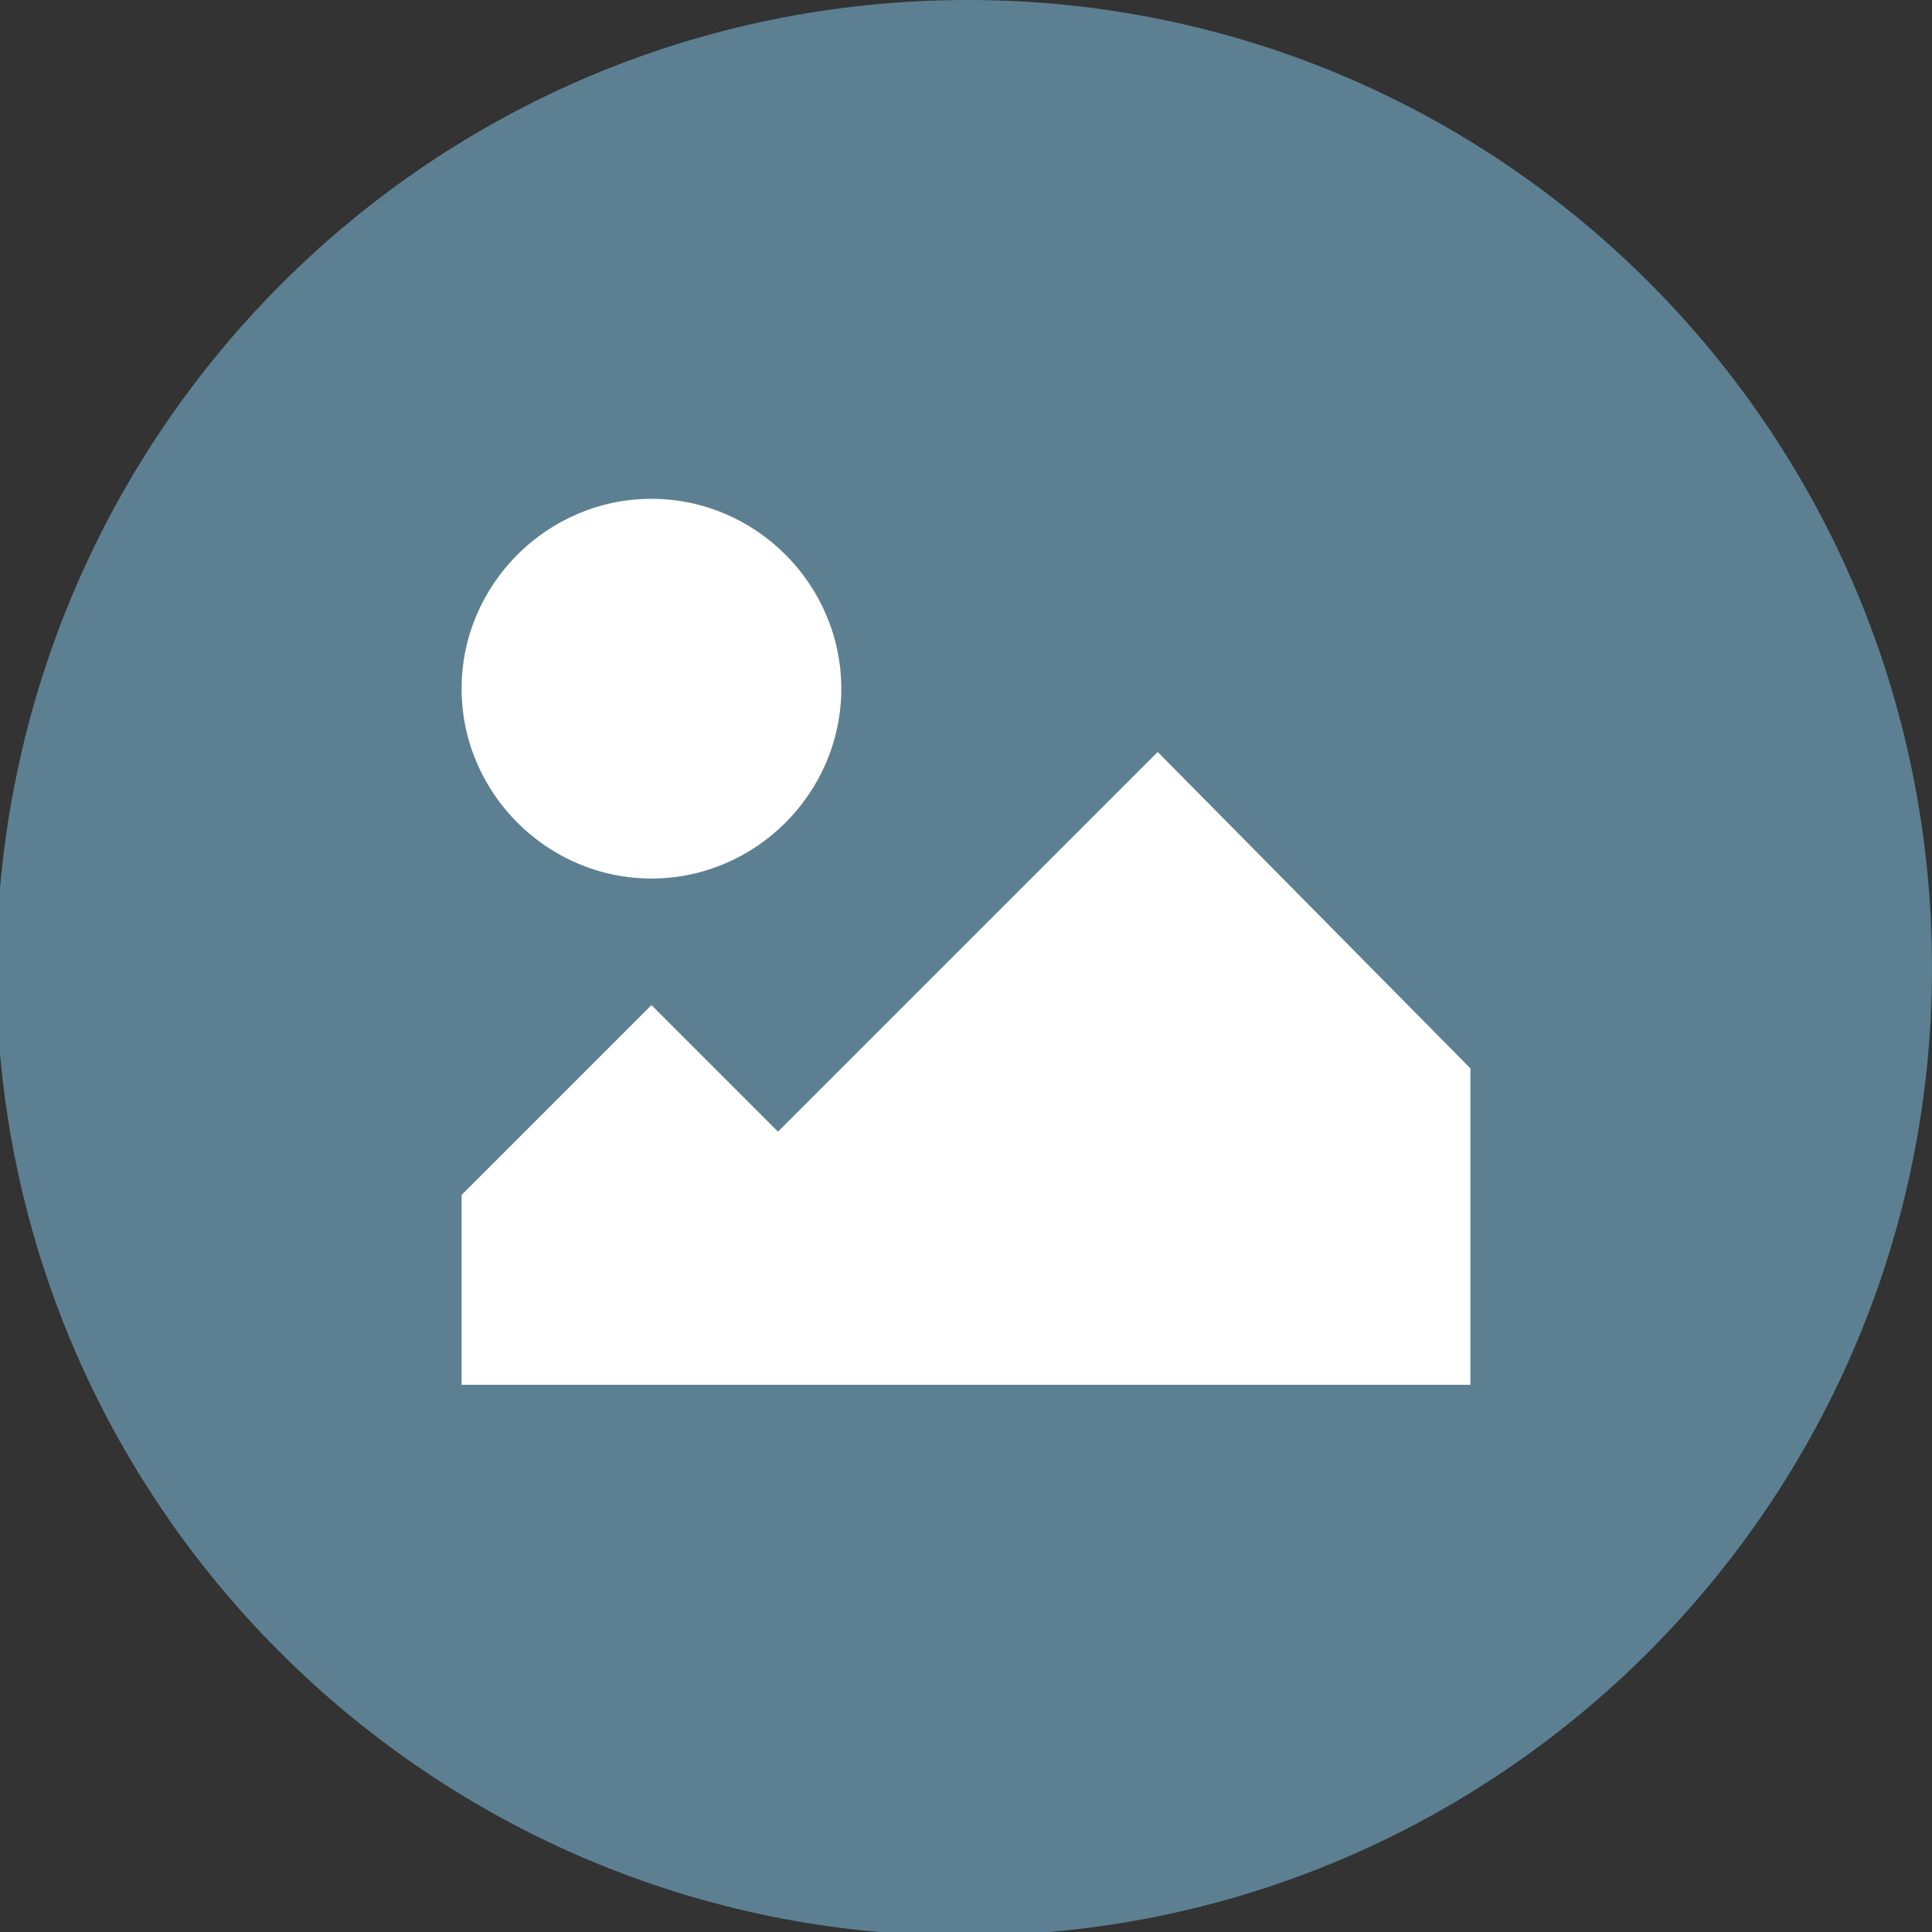 <?xml version="1.0" encoding="utf-8"?>
<!-- Generator: Adobe Illustrator 22.0.0, SVG Export Plug-In . SVG Version: 6.00 Build 0)  -->
<svg version="1.1" id="Layer_1" xmlns="http://www.w3.org/2000/svg" xmlns:xlink="http://www.w3.org/1999/xlink" x="0px" y="0px"
	 viewBox="0 0 51.9 51.9" style="enable-background:new 0 0 51.9 51.9;" xml:space="preserve">
<rect x="0" y="0" width="51.9" height="51.9" fill="#333333" stroke="none"/>
<style type="text/css">
	.st0{clip-path:url(#SVGID_2_);fill:#5C8091;}
	.st1{fill:#FFFFFF;}
</style>
<g>
	<defs>
		<rect id="SVGID_1_" x="0" y="0" width="51.9" height="51.9"/>
	</defs>
	<clipPath id="SVGID_2_">
		<use xlink:href="#SVGID_1_"  style="overflow:visible;"/>
	</clipPath>
	<path class="st0" d="M51.9,26c0,14.3-11.6,26-26,26c-14.3,0-26-11.6-26-26C0,11.6,11.6,0,26,0C40.3,0,51.9,11.6,51.9,26"/>
</g>
<path class="st1" d="M17.5,23.6c2.8,0,5.1-2.3,5.1-5.1c0-2.8-2.3-5.1-5.1-5.1c-2.8,0-5.1,2.3-5.1,5.1C12.4,21.3,14.7,23.6,17.5,23.6
	"/>
<polyline class="st1" points="39.5,28.7 31.1,20.2 20.9,30.4 17.5,27 12.4,32.1 12.4,37.2 39.5,37.2 "/>
</svg>

